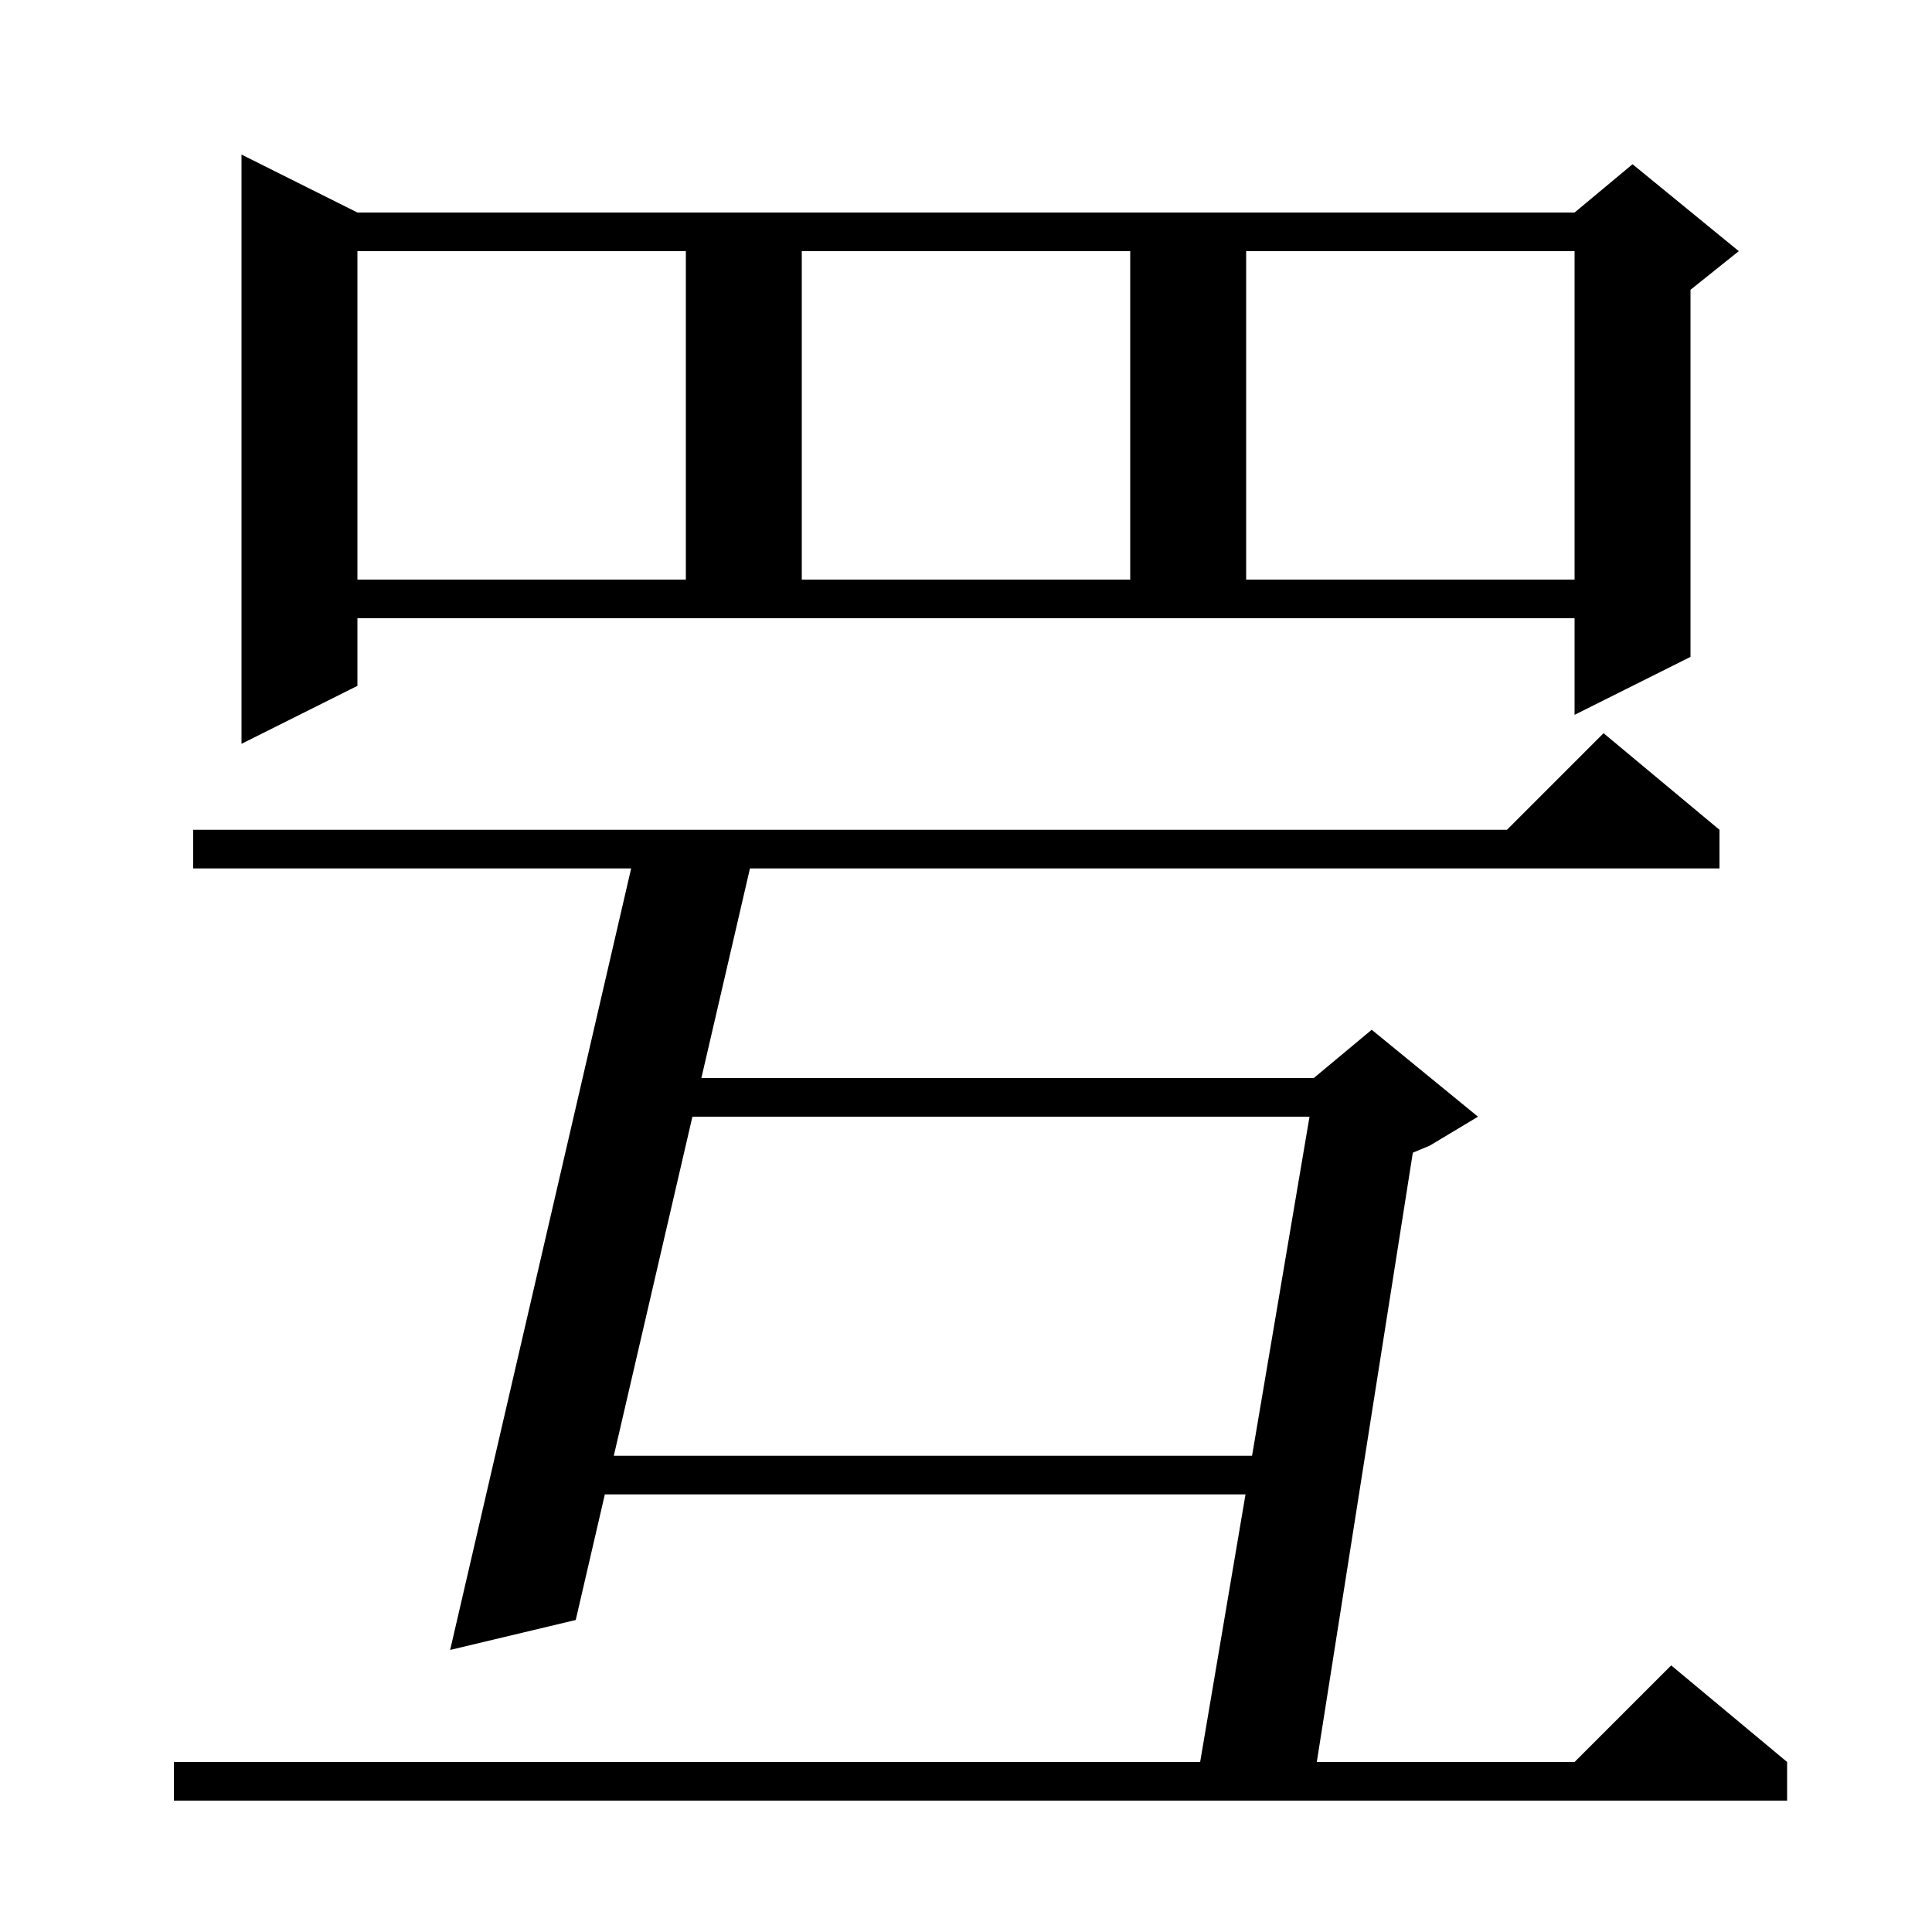 <svg xmlns="http://www.w3.org/2000/svg" xmlns:xlink="http://www.w3.org/1999/xlink" version="1.1" baseProfile="full" viewBox="0 0 200 200" width="200" height="200"><g fill="currentColor"><path d="M 178.0 85.9 L 178.0 89.9 L 77.636 89.9 L 72.606 111.6 L 136.0 111.6 L 142.0 106.6 L 153.0 115.6 L 148.0 118.6 L 146.255 119.327 L 136.315 182.4 L 163.0 182.4 L 173.0 172.4 L 185.0 182.4 L 185.0 186.4 L 18.0 186.4 L 18.0 182.4 L 124.239 182.4 L 128.934 154.7 L 62.614 154.7 L 59.6 167.7 L 46.6 170.8 L 65.337 89.9 L 20.0 89.9 L 20.0 85.9 L 156.0 85.9 L 166.0 75.9 Z M 71.678 115.6 L 63.541 150.7 L 129.612 150.7 L 135.561 115.6 Z M 37.0 71.0 L 25.0 77.0 L 25.0 16.0 L 37.0 22.0 L 163.0 22.0 L 169.0 17.0 L 180.0 26.0 L 175.0 30.0 L 175.0 68.0 L 163.0 74.0 L 163.0 64.0 L 37.0 64.0 Z M 37.0 26.0 L 37.0 60.0 L 71.0 60.0 L 71.0 26.0 Z M 83.0 26.0 L 83.0 60.0 L 117.0 60.0 L 117.0 26.0 Z M 129.0 26.0 L 129.0 60.0 L 163.0 60.0 L 163.0 26.0 Z "/></g></svg>